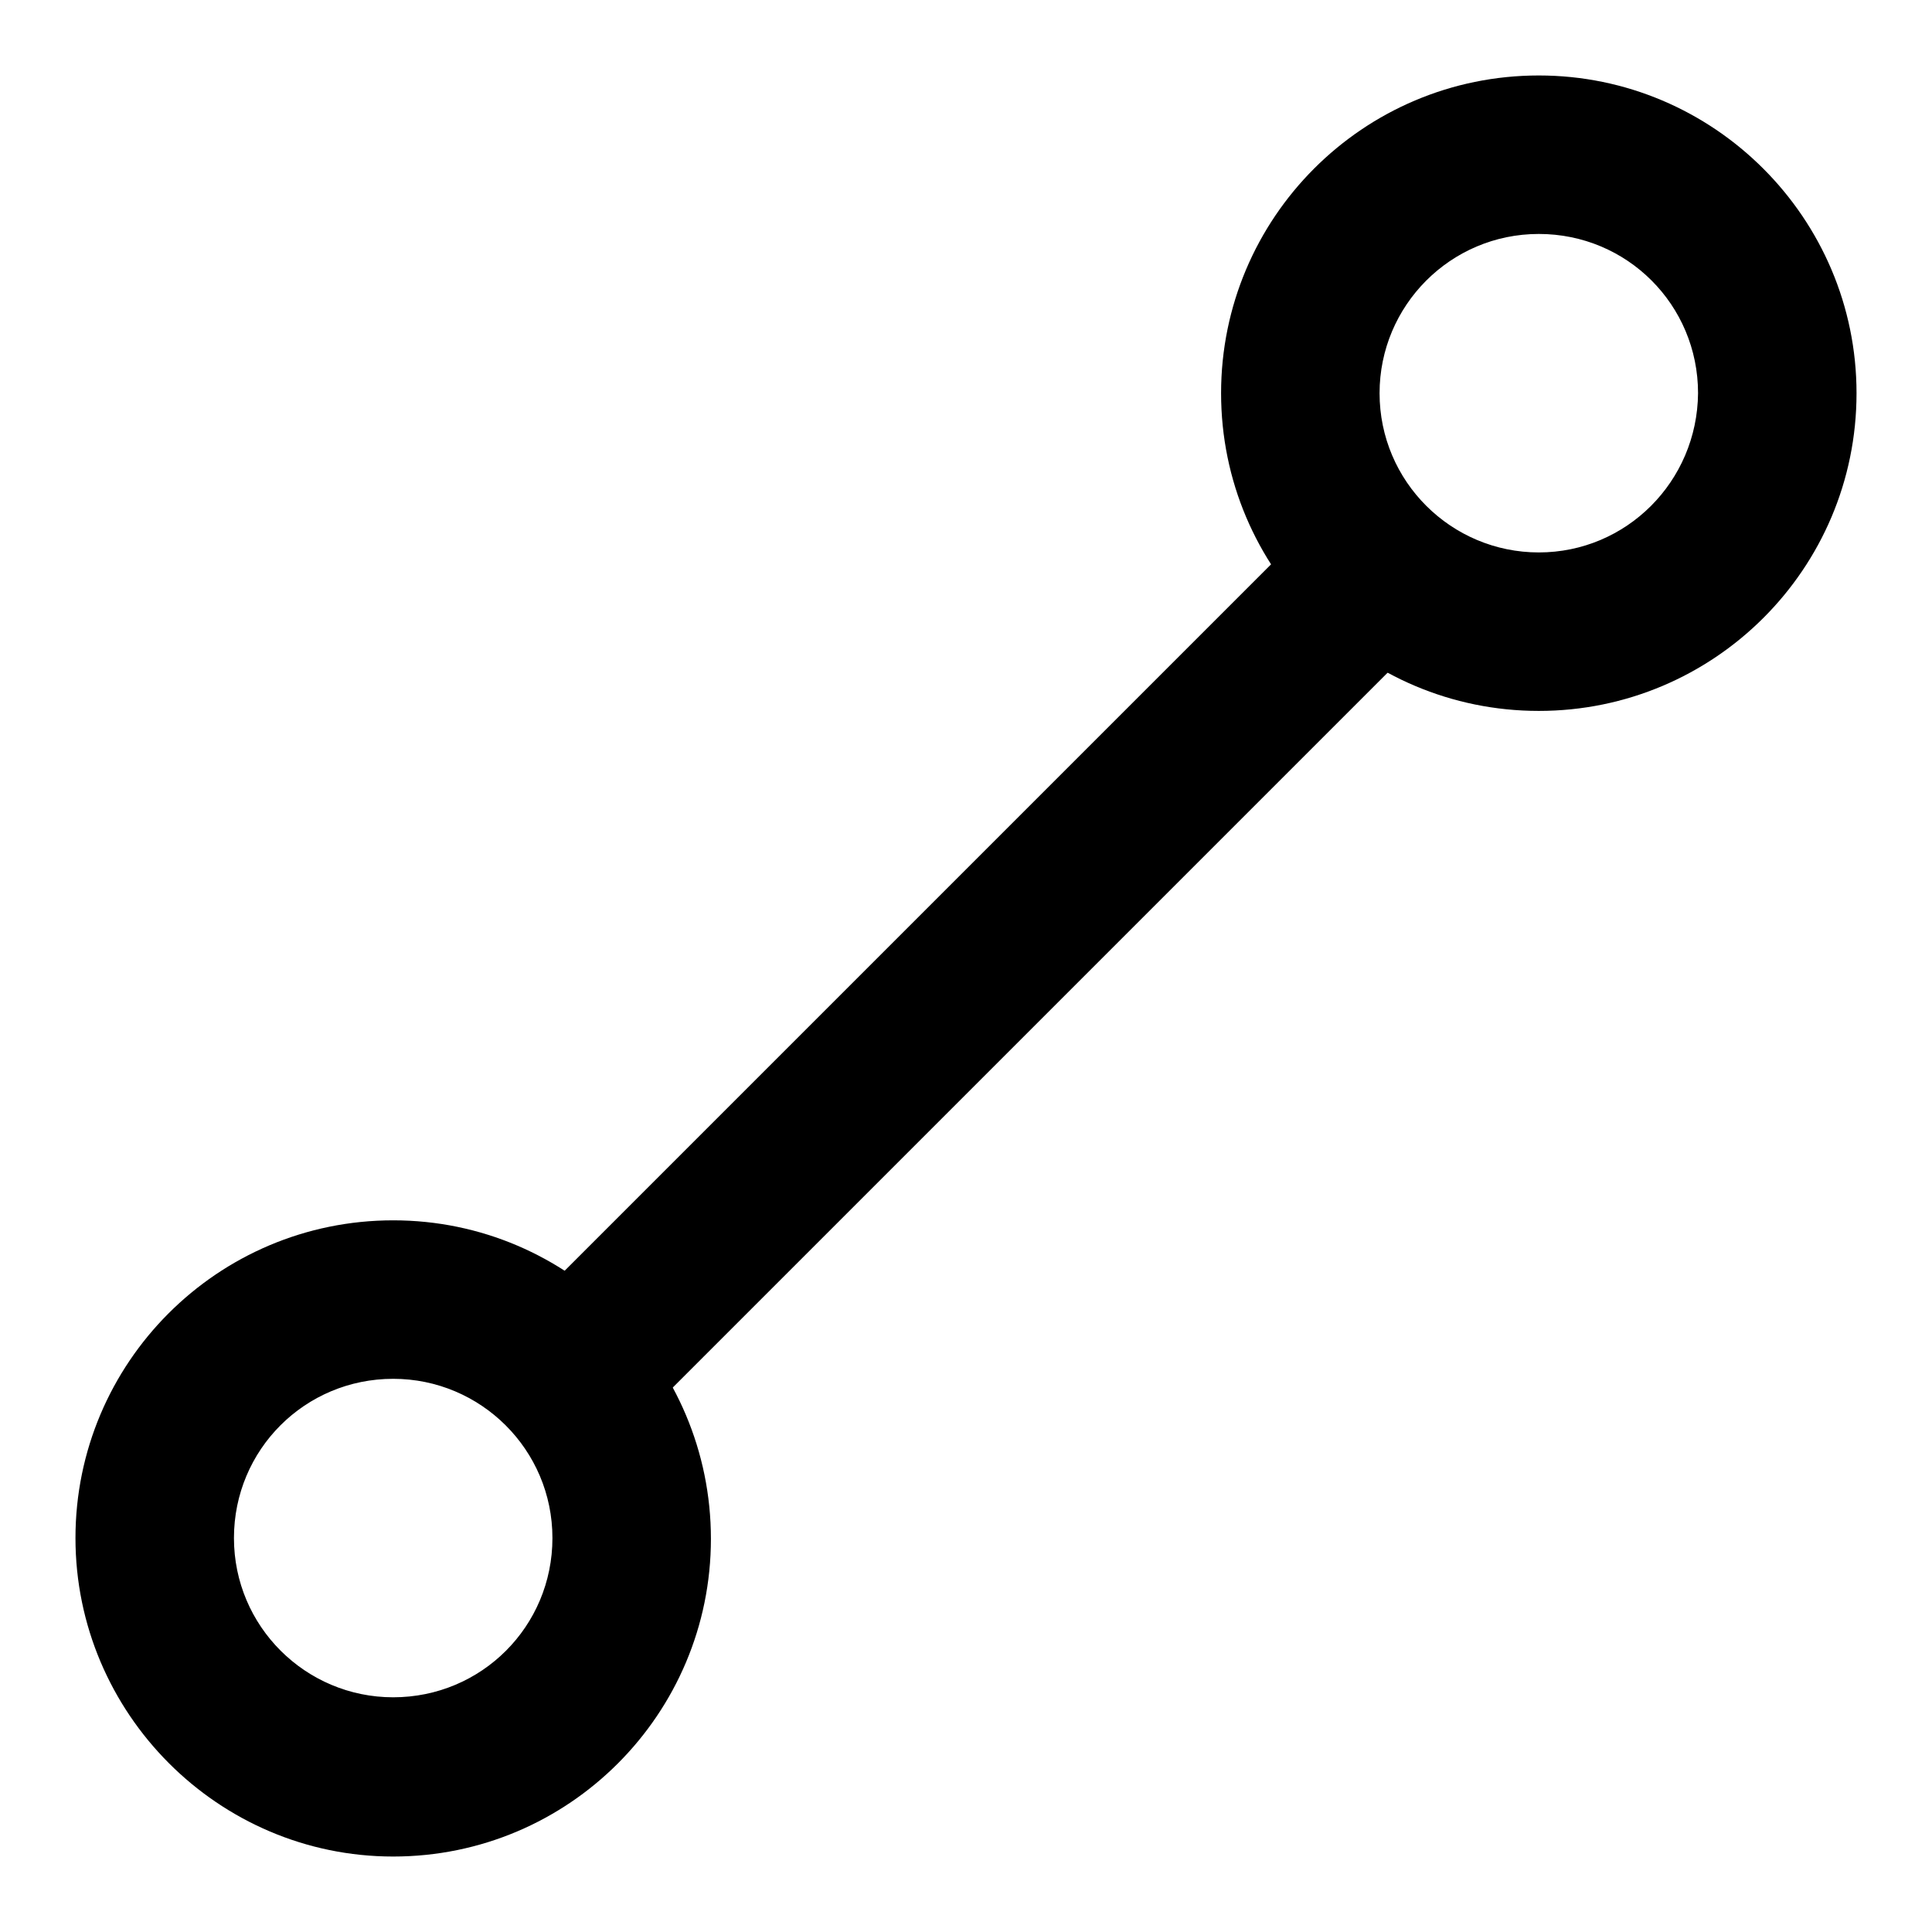 <?xml version="1.0" encoding="utf-8"?>
<!-- Svg Vector Icons : http://www.onlinewebfonts.com/icon -->
<!DOCTYPE svg PUBLIC "-//W3C//DTD SVG 1.1//EN" "http://www.w3.org/Graphics/SVG/1.1/DTD/svg11.dtd">
<svg version="1.1" xmlns="http://www.w3.org/2000/svg" xmlns:xlink="http://www.w3.org/1999/xlink" x="0px" y="0px" viewBox="0 0 256 256" enable-background="new 0 0 256 256" xml:space="preserve">
<g> <path fill="#000000" d="M203.9,10c-23.3,0-42.1,18.9-42.1,42.1c0,23.3,18.9,42.1,42.1,42.1S246,75.4,246,52.1 C246,28.9,227.1,10,203.9,10z M203.9,73.2c-11.6,0-21.1-9.4-21.1-21.1c0-11.6,9.4-21.1,21.1-21.1s21.1,9.4,21.1,21.1 C224.9,63.8,215.5,73.2,203.9,73.2z M52.1,161.7c-23.3,0-42.1,18.9-42.1,42.1S28.9,246,52.1,246c23.3,0,42.1-18.9,42.1-42.1 S75.4,161.7,52.1,161.7z M52.1,224.9c-11.6,0-21.1-9.4-21.1-21.1s9.4-21.1,21.1-21.1c11.6,0,21.1,9.4,21.1,21.1 S63.8,224.9,52.1,224.9z"/> <path fill="#000000" d="M63.4,179.8L180.6,62.6l14.9,14.9L78.3,194.7L63.4,179.8z"/></g>
</svg>